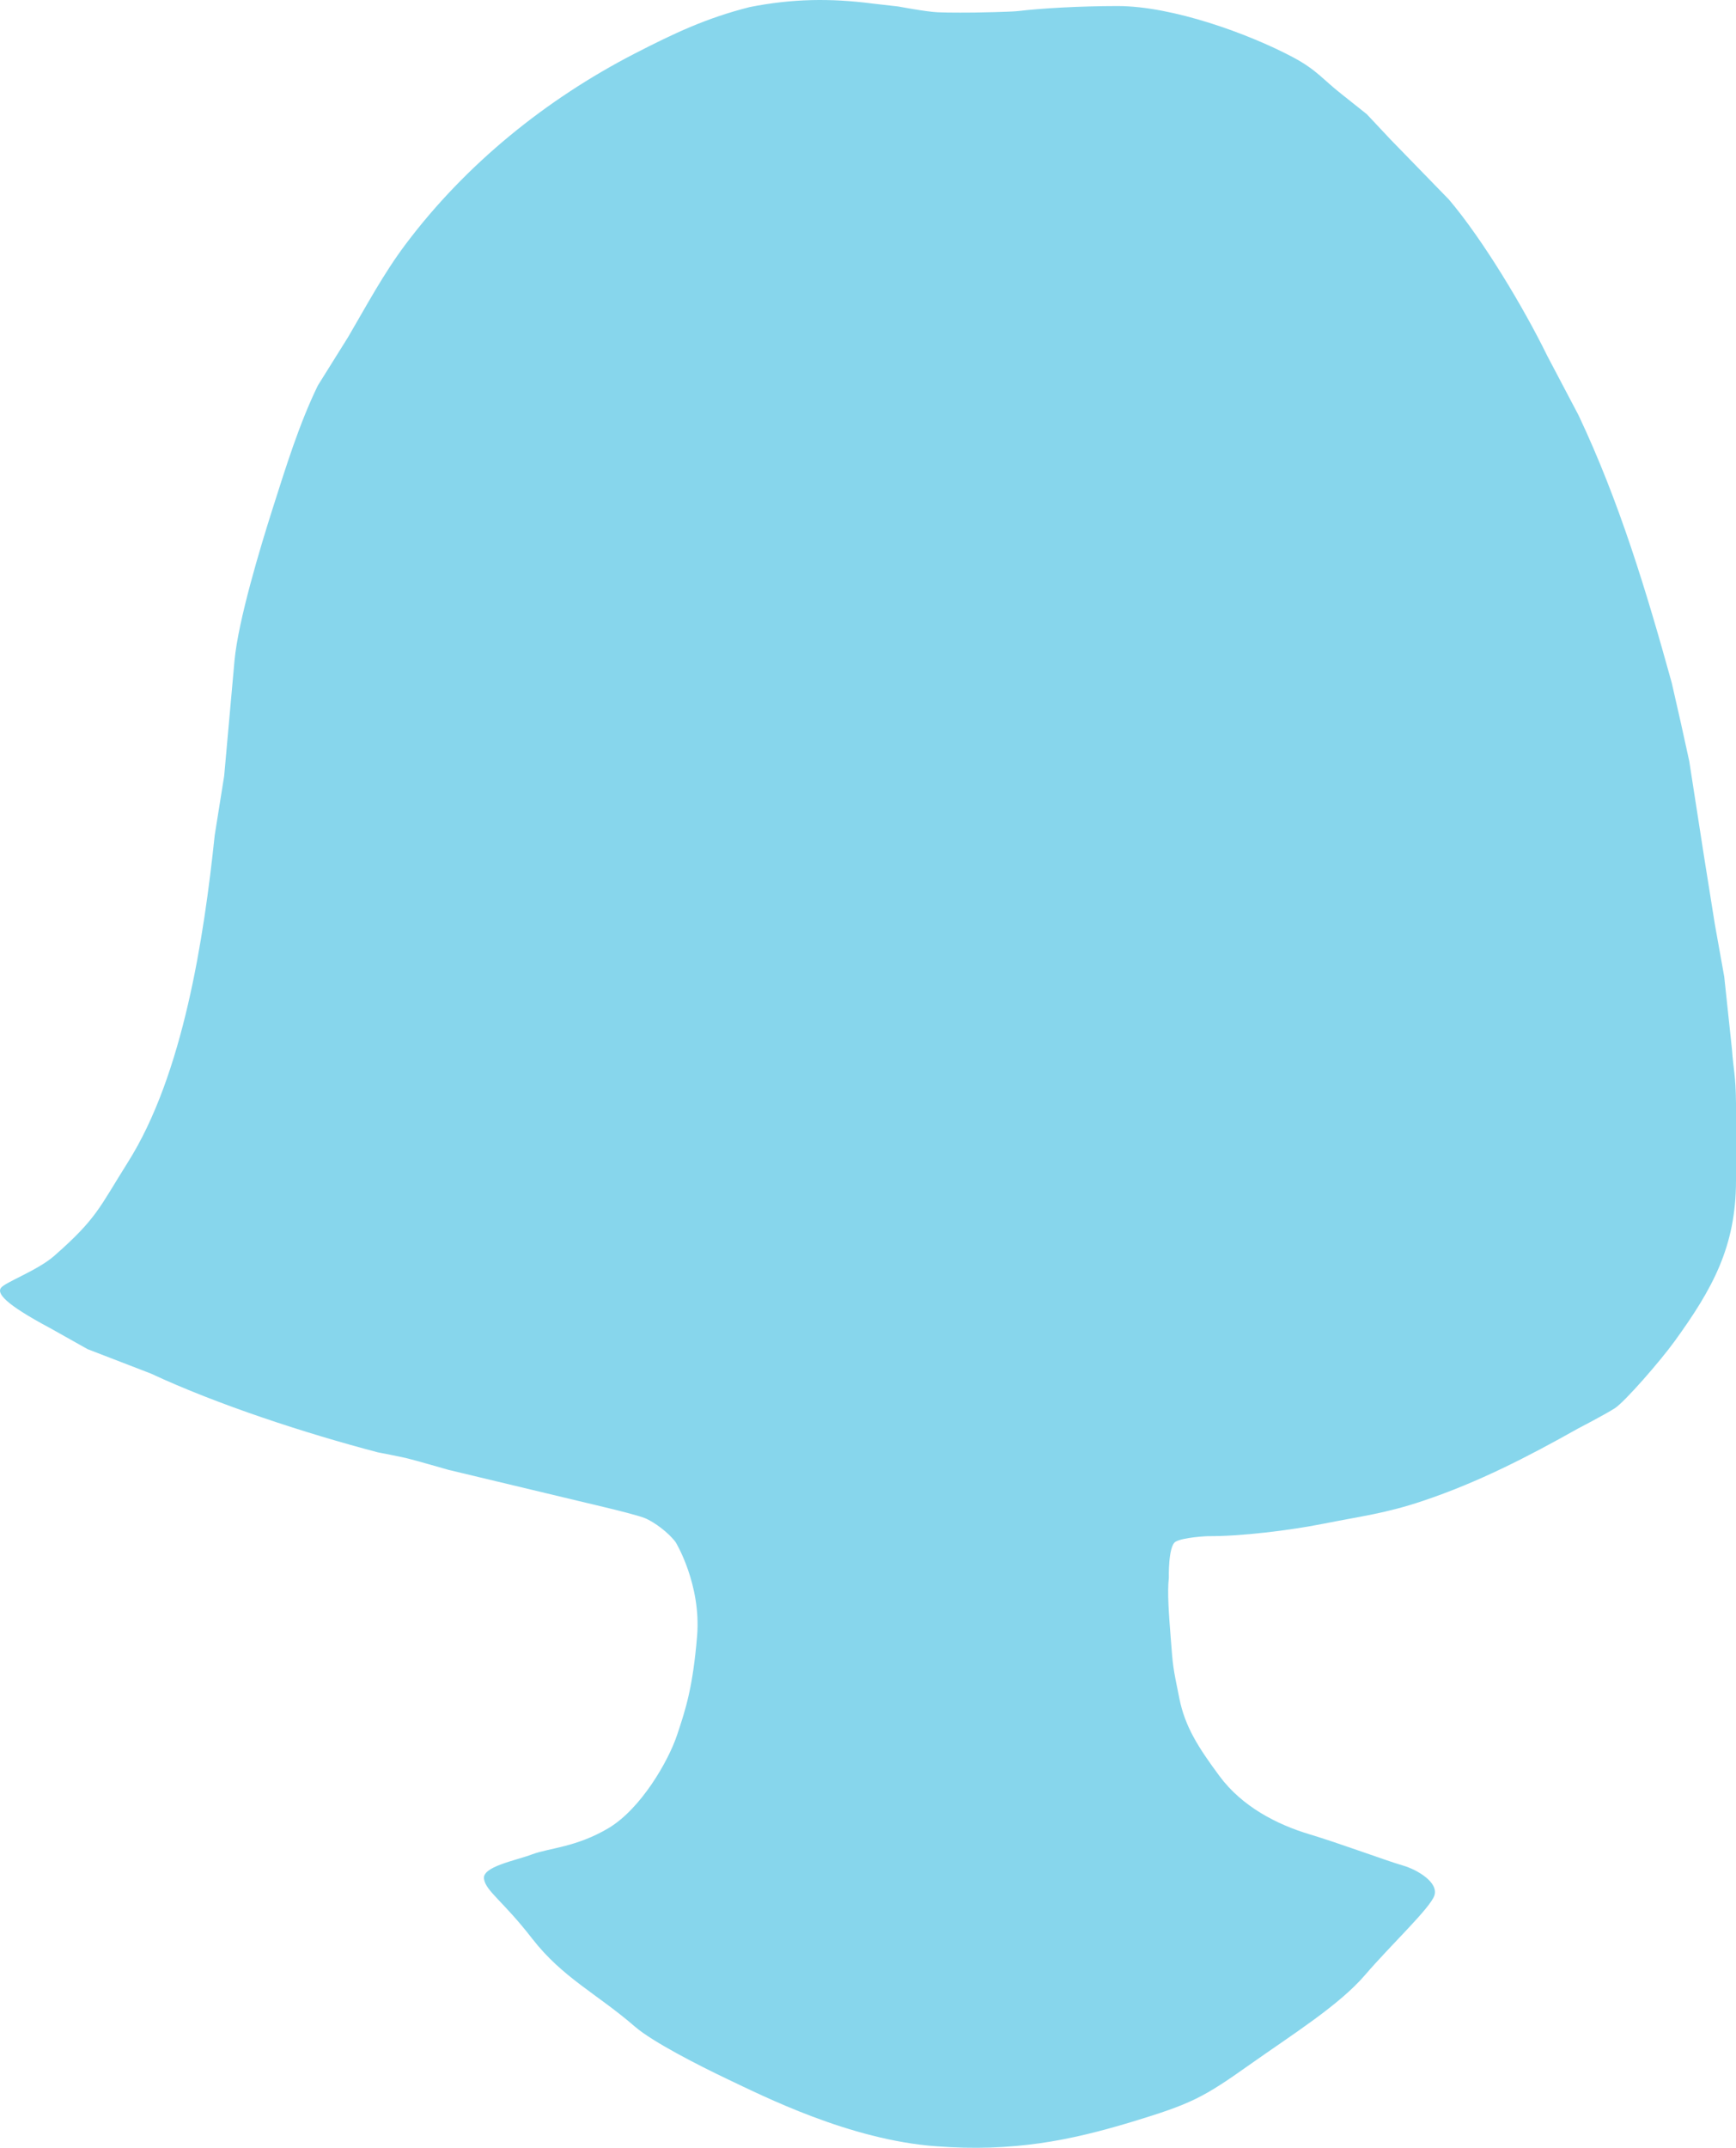 <svg width="338" height="418" viewBox="0 0 338 418" fill="none" xmlns="http://www.w3.org/2000/svg">
<path d="M227.574 307.092C227.574 307.092 227.425 300.961 228.851 300.068C230.294 299.171 235.174 298.961 235.174 298.961C241.488 299.021 251.112 297.844 257.578 296.561C264.935 295.091 269.801 294.547 277.135 292.067C287.735 288.509 297.427 283.541 307.099 278.094C307.099 278.094 312.536 275.275 314.441 274.047C316.353 272.791 323.194 264.976 326.091 260.971C333.409 250.853 337.981 242.643 338 229.846V214.659C337.939 209.165 337.518 208.365 337.215 204.234L335.708 190.074L333.893 179.943L331.814 166.918L328.891 148.097L327.286 140.794L325.49 132.895C320.564 115.098 315.272 97.585 307.344 80.815L301.244 69.237C296.695 59.938 288.767 46.686 282.119 38.848L270.742 27.153L266.114 22.223L261.202 18.315C257.564 15.468 256.353 13.598 251.787 11.166C243.233 6.611 228.345 1.178 217.612 1.178C210.166 1.178 202.632 1.625 198.308 2.146C196.772 2.332 189.663 2.443 189.663 2.443C189.663 2.443 184.914 2.499 182.573 2.388C180.232 2.276 174.924 1.267 174.924 1.267L169.907 0.694C161.657 -0.371 154.286 -0.259 146.003 1.369C137.488 3.513 131.172 6.518 123.544 10.444C106.28 19.348 90.687 31.954 78.978 47.532C74.681 53.24 71.362 59.482 67.766 65.618L61.892 75.015C58.212 82.583 55.664 90.909 53.106 98.901C50.638 106.656 46.389 120.746 45.658 128.569L43.648 151L41.803 162.564C39.717 182.473 35.668 209.165 24.88 226.227C19.302 235.079 18.873 237.121 10.525 244.443C7.325 247.234 1.064 249.523 0.207 250.616C-0.645 251.691 0.866 253.737 9.789 258.491L17.044 262.566L29.364 267.316C42.411 273.395 59.584 278.987 73.561 282.647C73.561 282.647 78.123 283.527 79.342 283.834C80.574 284.122 87.31 286.057 87.31 286.057L114.083 292.463C114.083 292.463 123.52 294.644 125.509 295.435C127.485 296.226 130.324 298.44 131.558 300.152C131.558 300.152 136.561 308.344 135.723 318.438C134.882 328.499 133.491 332.676 131.812 337.705C130.126 342.743 124.82 351.976 118.518 355.763C112.208 359.521 106.97 359.633 103.602 360.889C100.245 362.149 93.866 363.271 94.232 365.662C94.595 368.062 97.921 369.941 103.602 377.273C109.55 384.929 116.209 387.99 123.642 394.437C127.084 397.405 136.065 401.982 141.515 404.578C148.621 407.946 165.377 416.458 182.268 417.705C197.251 418.84 208.368 416.589 220.503 412.914C231.934 409.434 234.235 408.262 243.312 401.824C251.592 395.963 260.729 390.26 265.785 384.361C270.824 378.482 278.43 371.393 279.28 368.89C280.112 366.387 276.034 363.889 273.09 363.043C270.148 362.21 260.687 358.694 254.92 356.972C248.636 355.084 241.858 351.623 237.438 345.659C233.239 339.998 230.714 335.998 229.614 330.518C228.342 324.229 228.38 324.555 227.914 318.41C227.616 314.609 227.232 309.79 227.574 307.092Z" fill="#10AFDA" fill-opacity="0.5"/>
</svg>
